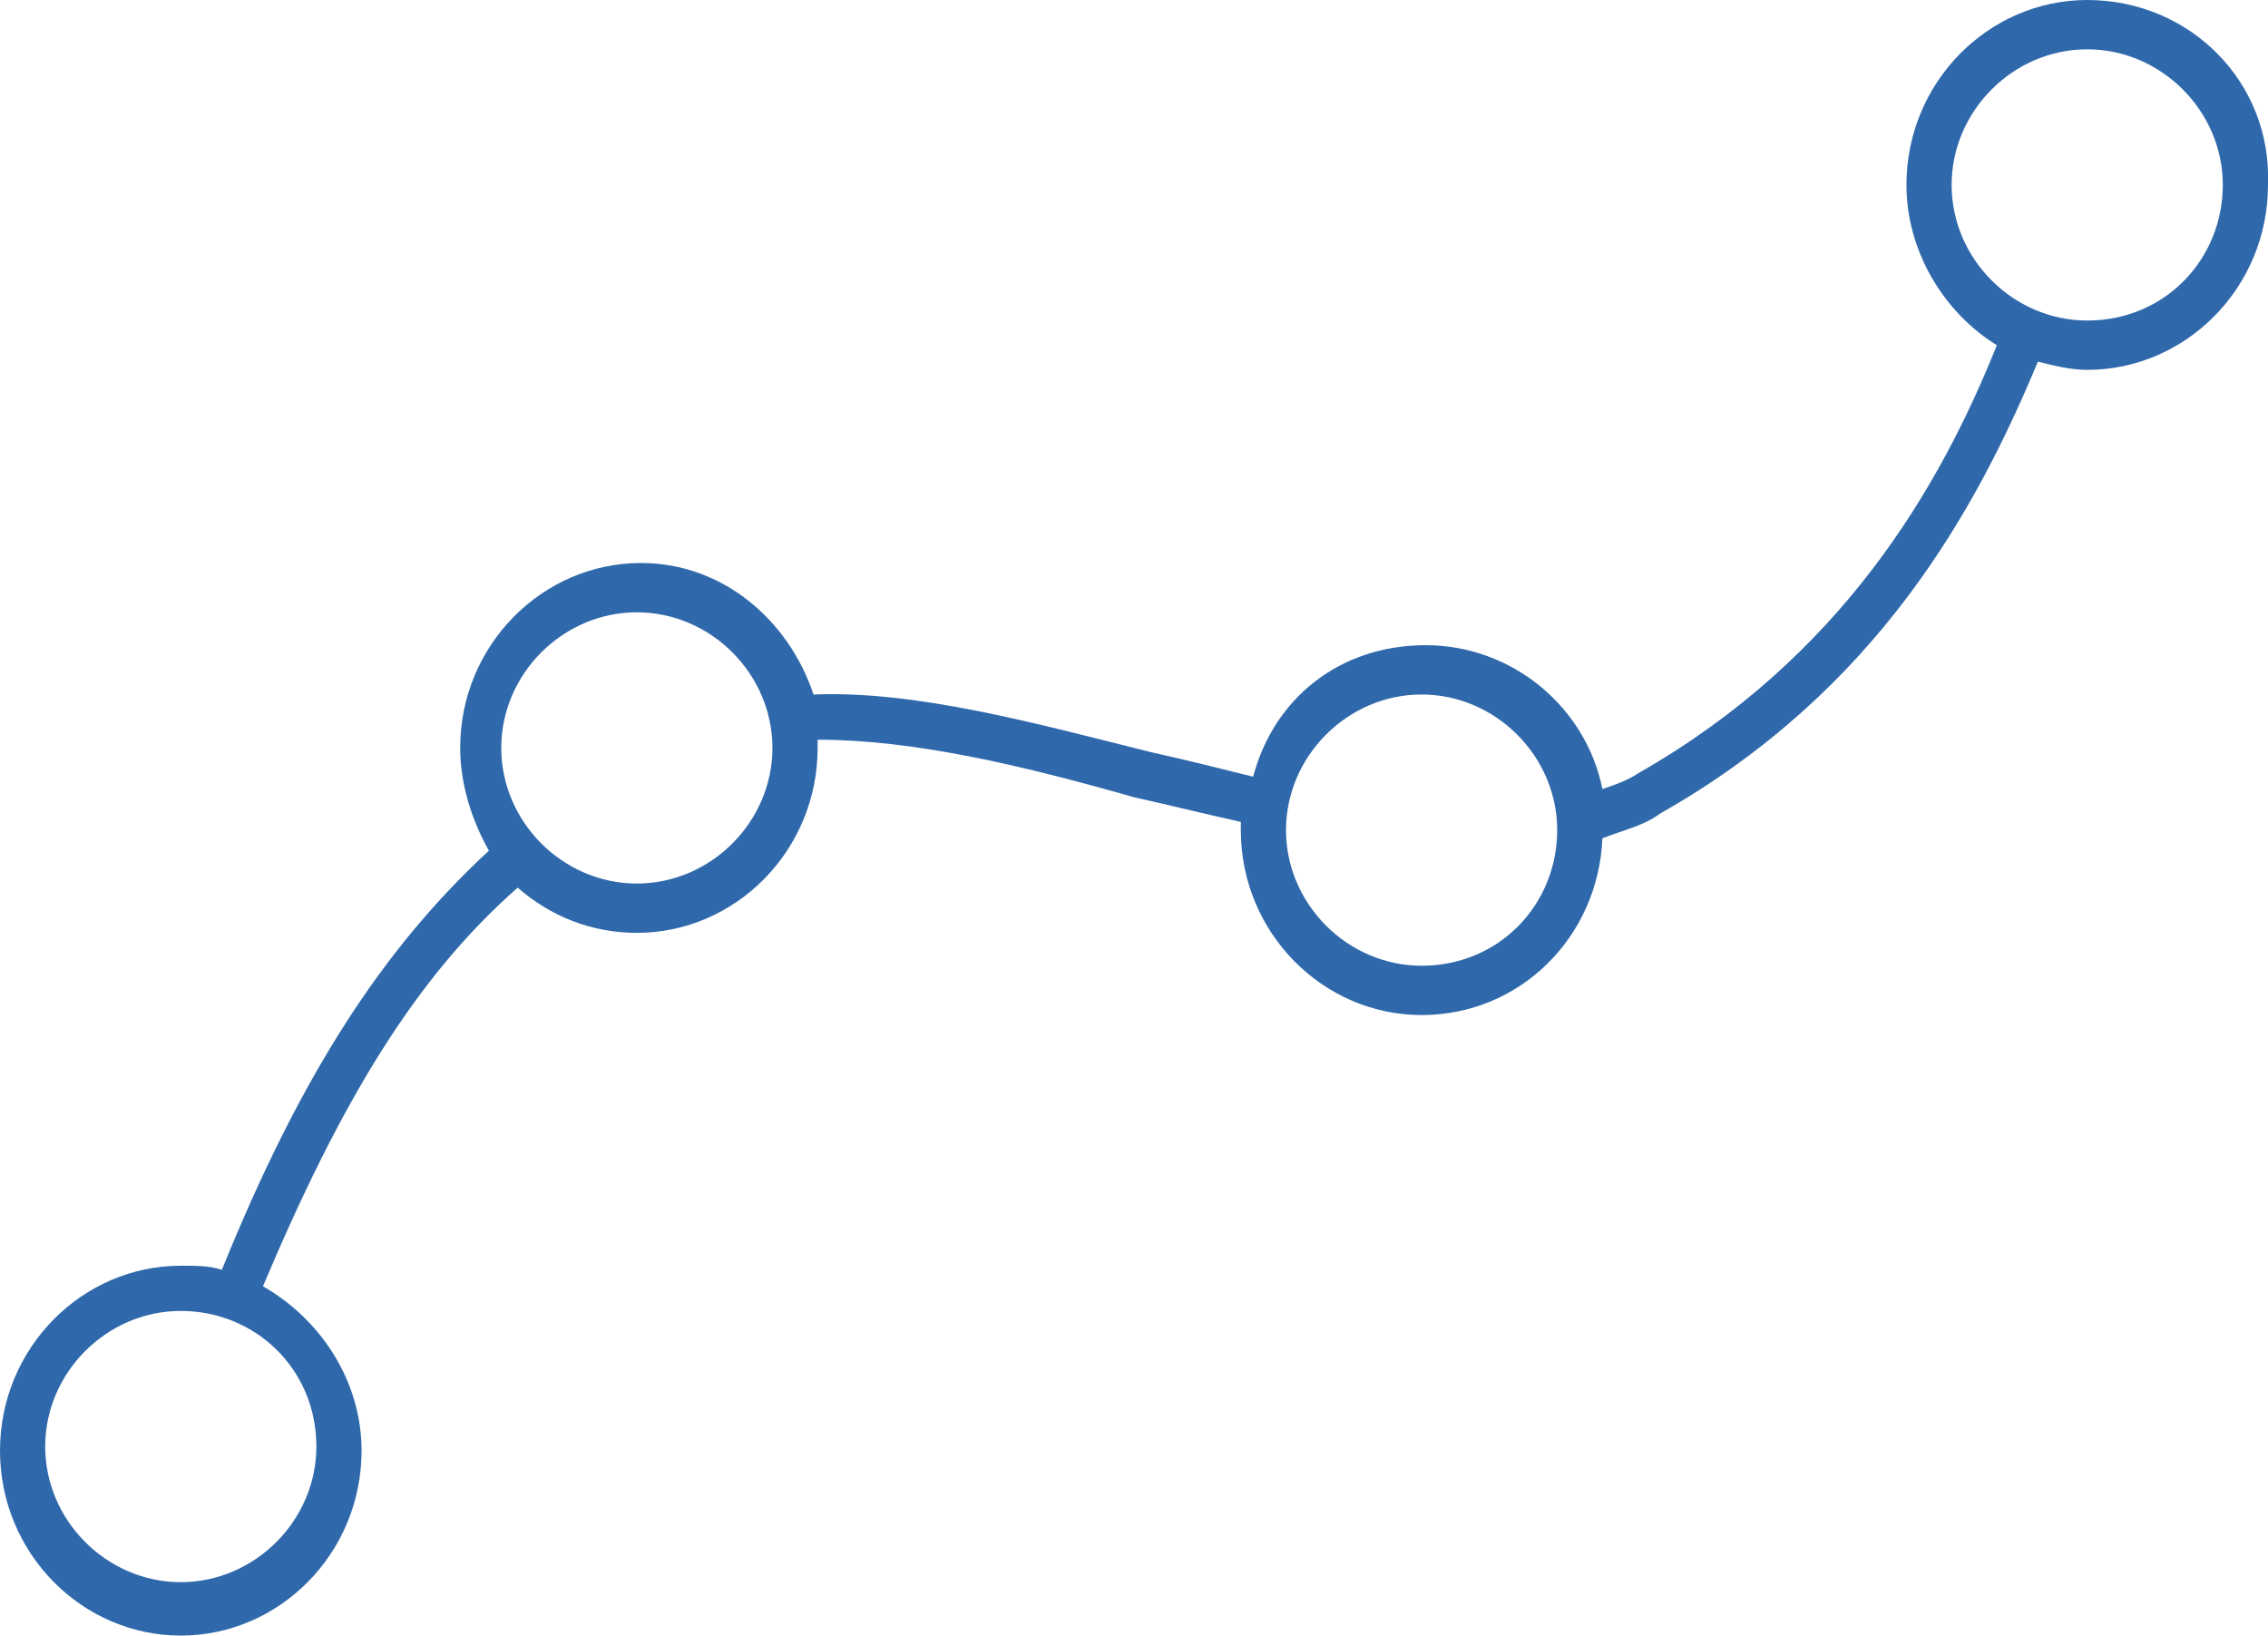 <?xml version="1.0" encoding="UTF-8"?><svg id="Layer_1" xmlns="http://www.w3.org/2000/svg" viewBox="0 0 55.2 39.8"><defs><style>.cls-1{fill:#3069ab;}</style></defs><path class="cls-1" d="m50.8,0c-2.4,0-4.4,2-4.4,4.5,0,1.6.9,3.1,2.2,3.9-1.4,3.5-3.8,7.6-8.7,10.4-.3.2-.6.3-.9.4-.4-2-2.2-3.5-4.3-3.5s-3.7,1.3-4.2,3.2c-.8-.2-1.6-.4-2.5-.6-2.8-.7-5.7-1.5-8.2-1.4-.6-1.8-2.2-3.2-4.2-3.2-2.4,0-4.4,2-4.4,4.5,0,.9.3,1.8.7,2.5-2.6,2.4-4.6,5.5-6.5,10.2-.3-.1-.6-.1-1-.1-2.4,0-4.4,2-4.4,4.5s2,4.5,4.4,4.5,4.4-2,4.4-4.5c0-1.7-1-3.2-2.4-4,1.9-4.5,3.7-7.5,6.2-9.7.8.7,1.8,1.1,2.9,1.1,2.4,0,4.4-2,4.4-4.5v-.2c2.3,0,4.9.6,7.7,1.4.9.2,1.7.4,2.6.6v.2c0,2.5,2,4.5,4.4,4.5s4.3-1.9,4.4-4.3c.5-.2,1-.3,1.4-.6,5.3-3,7.7-7.4,9.2-11,.4.1.8.2,1.2.2,2.4,0,4.4-2,4.4-4.5.1-2.5-1.9-4.5-4.4-4.5ZM7.7,35.2c0,1.8-1.5,3.3-3.3,3.3s-3.3-1.5-3.3-3.3,1.5-3.3,3.3-3.3,3.3,1.4,3.3,3.3Zm7.8-13.7c-1.8,0-3.3-1.5-3.3-3.3s1.5-3.3,3.3-3.3,3.3,1.5,3.3,3.3c0,1.8-1.5,3.3-3.3,3.3Zm19.1,2c-1.8,0-3.3-1.5-3.3-3.3s1.5-3.3,3.3-3.3,3.3,1.5,3.3,3.3-1.4,3.3-3.3,3.3Zm16.2-15.7c-1.8,0-3.3-1.5-3.3-3.3s1.5-3.3,3.3-3.3,3.3,1.5,3.3,3.3-1.4,3.3-3.3,3.3Z"/></svg>